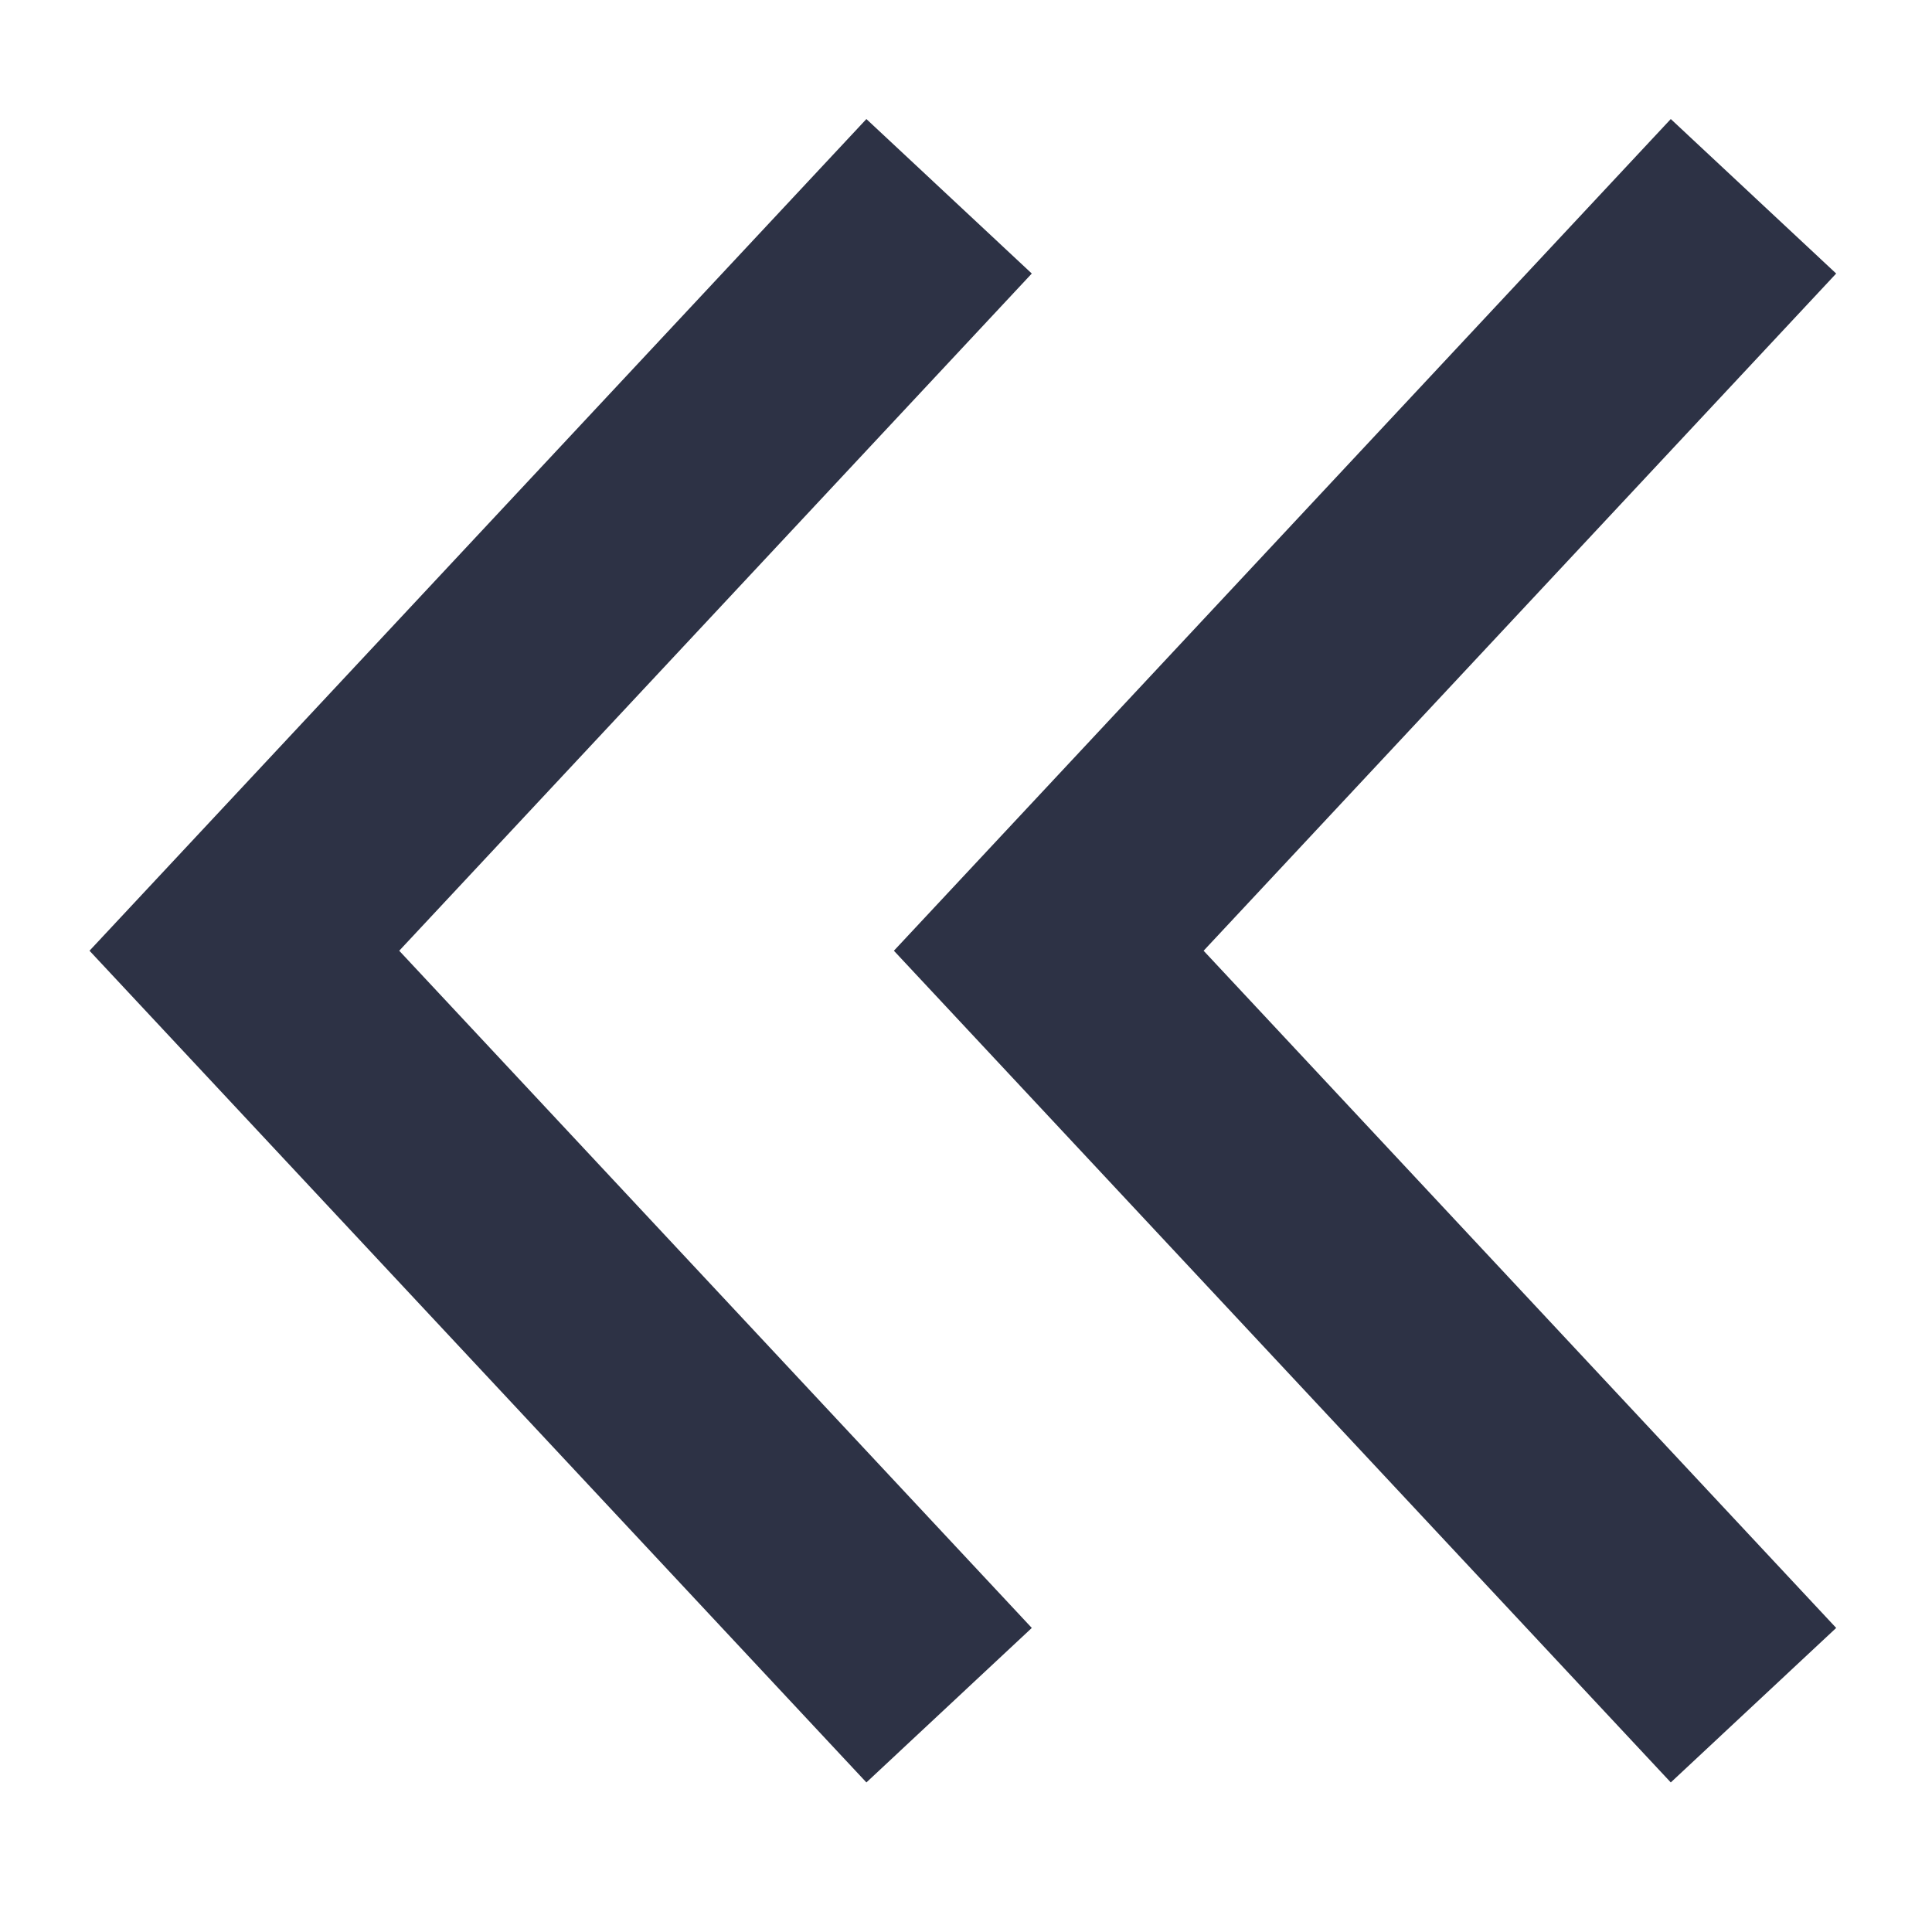 <svg viewBox="0 0 40 40" xmlns="http://www.w3.org/2000/svg" xml:space="preserve" style="fill-rule:evenodd;clip-rule:evenodd;stroke-miterlimit:10"><path d="m0-20-9.341 10L0 0" style="fill:none;fill-rule:nonzero;stroke:#2d3245;stroke-width:3px" transform="translate(19.65 35.304) scale(1.562)"/><path d="m0-20-9.341 10L0 0" style="fill:none;fill-rule:nonzero;stroke:#2d3245;stroke-width:3px" transform="translate(36.304 35.304) scale(1.562)"/></svg>